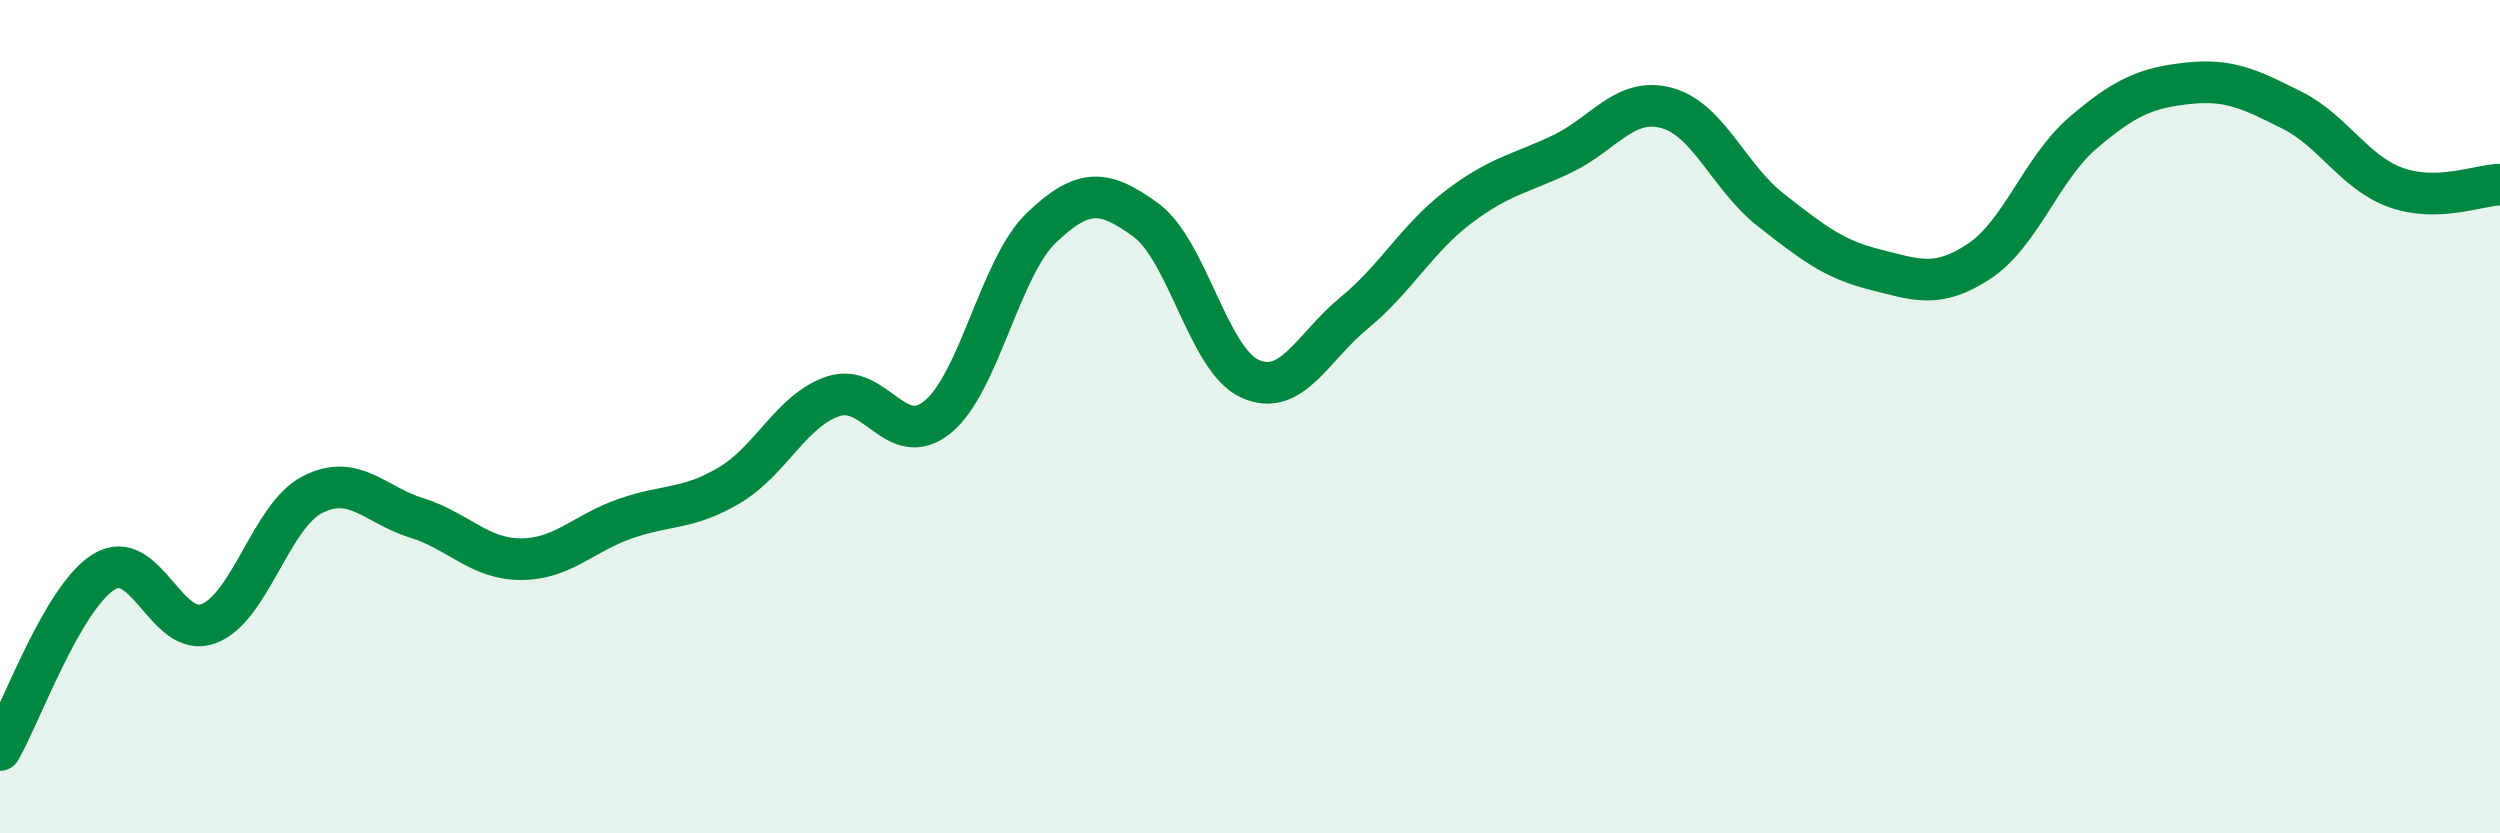 
    <svg width="60" height="20" viewBox="0 0 60 20" xmlns="http://www.w3.org/2000/svg">
      <path
        d="M 0,18 C 0.5,17.14 1.5,14.33 2.5,13.72 C 3.5,13.11 4,15.34 5,14.97 C 6,14.6 6.5,12.38 7.5,11.87 C 8.5,11.36 9,12.12 10,12.43 C 11,12.74 11.5,13.42 12.5,13.42 C 13.5,13.42 14,12.8 15,12.45 C 16,12.1 16.5,12.24 17.5,11.65 C 18.5,11.06 19,9.84 20,9.51 C 21,9.18 21.5,10.82 22.5,10.01 C 23.5,9.2 24,6.41 25,5.46 C 26,4.51 26.5,4.55 27.5,5.28 C 28.5,6.01 29,8.64 30,9.09 C 31,9.54 31.5,8.33 32.5,7.51 C 33.5,6.69 34,5.73 35,4.97 C 36,4.21 36.5,4.17 37.5,3.69 C 38.5,3.21 39,2.32 40,2.59 C 41,2.86 41.5,4.26 42.5,5.04 C 43.5,5.82 44,6.22 45,6.47 C 46,6.72 46.5,6.93 47.5,6.27 C 48.5,5.61 49,4.03 50,3.18 C 51,2.33 51.5,2.11 52.5,2 C 53.5,1.89 54,2.14 55,2.64 C 56,3.14 56.5,4.14 57.5,4.5 C 58.5,4.86 59.5,4.44 60,4.43L60 20L0 20Z"
        fill="#008740"
        opacity="0.1"
        stroke-linecap="round"
        stroke-linejoin="round"
      />
      <path
        d="M 0,18 C 0.5,17.14 1.5,14.33 2.5,13.72 C 3.5,13.11 4,15.34 5,14.97 C 6,14.6 6.5,12.38 7.5,11.87 C 8.5,11.36 9,12.12 10,12.43 C 11,12.74 11.5,13.42 12.5,13.42 C 13.5,13.42 14,12.8 15,12.45 C 16,12.1 16.5,12.24 17.5,11.65 C 18.5,11.06 19,9.84 20,9.51 C 21,9.18 21.5,10.82 22.5,10.01 C 23.5,9.2 24,6.41 25,5.46 C 26,4.51 26.5,4.55 27.5,5.28 C 28.5,6.01 29,8.64 30,9.09 C 31,9.54 31.5,8.33 32.5,7.51 C 33.5,6.69 34,5.73 35,4.97 C 36,4.21 36.5,4.17 37.5,3.69 C 38.5,3.21 39,2.32 40,2.59 C 41,2.86 41.5,4.26 42.5,5.04 C 43.5,5.82 44,6.22 45,6.47 C 46,6.72 46.5,6.93 47.5,6.27 C 48.5,5.61 49,4.03 50,3.18 C 51,2.33 51.5,2.11 52.5,2 C 53.5,1.89 54,2.14 55,2.64 C 56,3.14 56.5,4.14 57.5,4.5 C 58.5,4.86 59.5,4.44 60,4.43"
        stroke="#008740"
        stroke-width="1"
        fill="none"
        stroke-linecap="round"
        stroke-linejoin="round"
      />
    </svg>
  